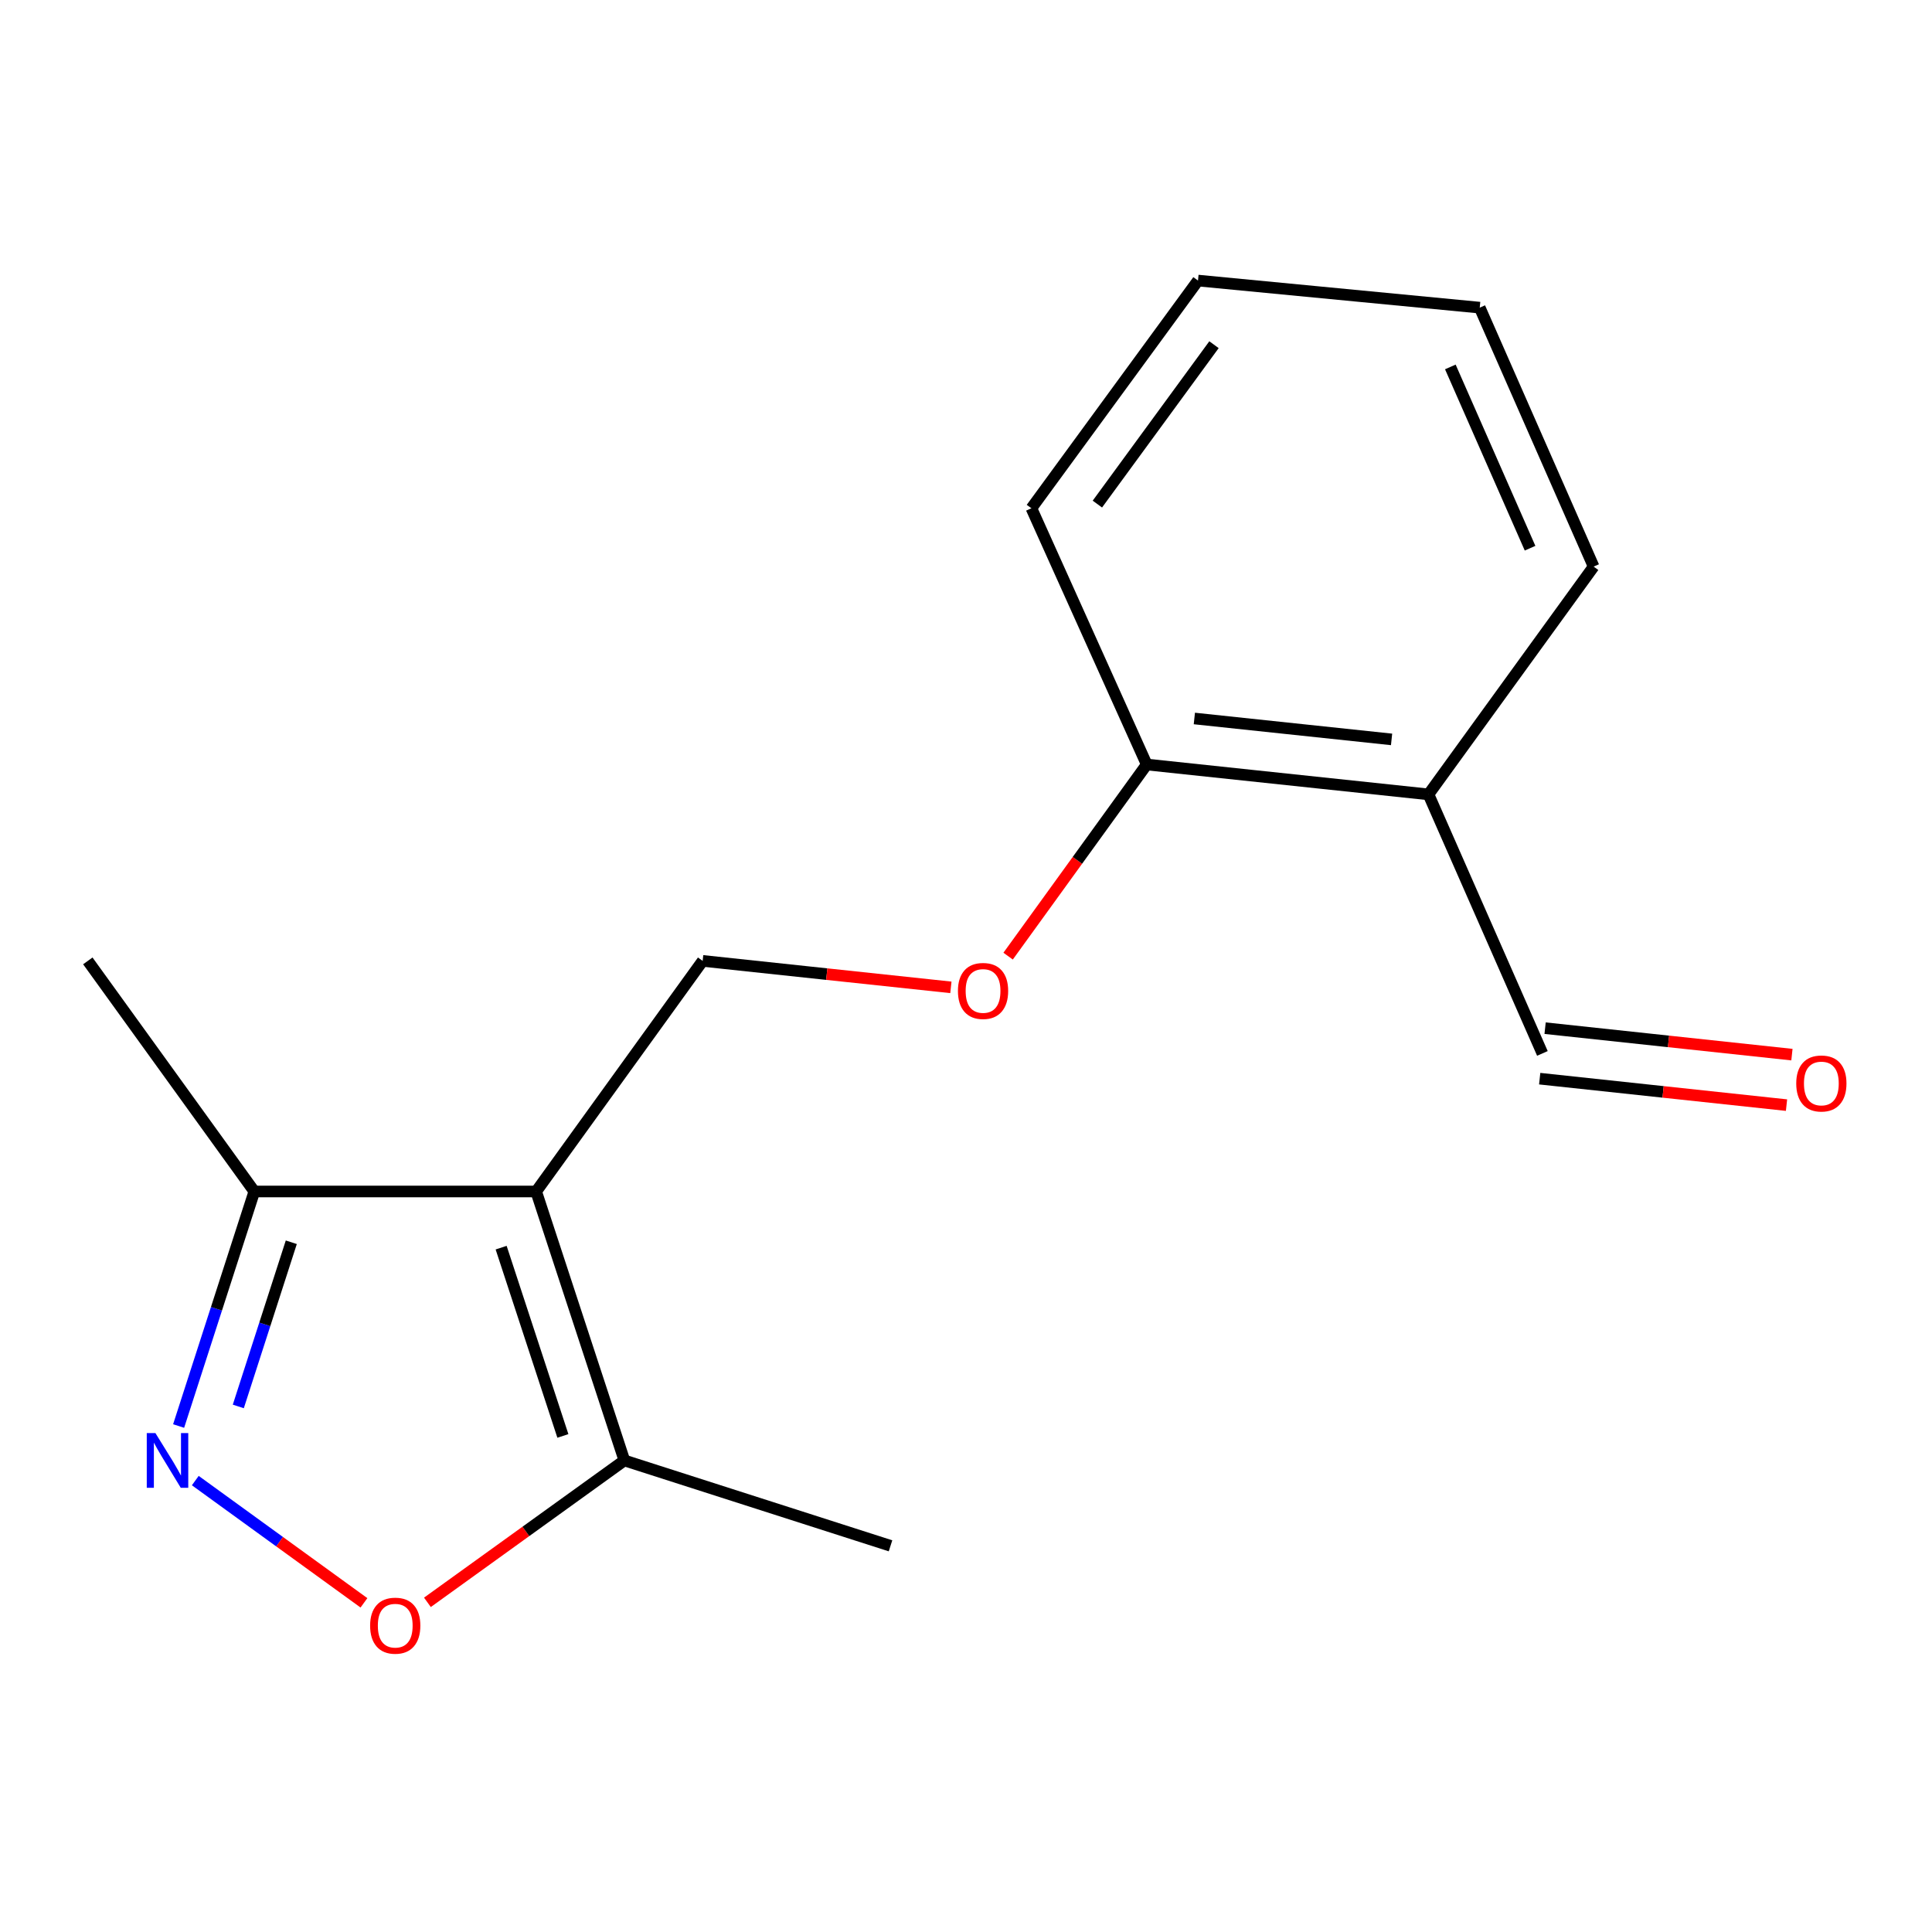 <?xml version='1.0' encoding='iso-8859-1'?>
<svg version='1.1' baseProfile='full'
              xmlns='http://www.w3.org/2000/svg'
                      xmlns:rdkit='http://www.rdkit.org/xml'
                      xmlns:xlink='http://www.w3.org/1999/xlink'
                  xml:space='preserve'
width='1000px' height='1000px' viewBox='0 0 1000 1000'>
<!-- END OF HEADER -->
<rect style='opacity:1.0;fill:#FFFFFF;stroke:none' width='1000' height='1000' x='0' y='0'> </rect>
<path class='bond-2' d='M 277.512,616.71 L 323.173,755.927' style='fill:none;fill-rule:evenodd;stroke:#000000;stroke-width:6px;stroke-linecap:butt;stroke-linejoin:miter;stroke-opacity:1' />
<path class='bond-2' d='M 259.387,645.784 L 291.349,743.236' style='fill:none;fill-rule:evenodd;stroke:#000000;stroke-width:6px;stroke-linecap:butt;stroke-linejoin:miter;stroke-opacity:1' />
<path class='bond-3' d='M 277.512,616.71 L 131.637,616.71' style='fill:none;fill-rule:evenodd;stroke:#000000;stroke-width:6px;stroke-linecap:butt;stroke-linejoin:miter;stroke-opacity:1' />
<path class='bond-4' d='M 277.512,616.71 L 363.694,497.351' style='fill:none;fill-rule:evenodd;stroke:#000000;stroke-width:6px;stroke-linecap:butt;stroke-linejoin:miter;stroke-opacity:1' />
<path class='bond-0' d='M 92.456,738.11 L 112.046,677.41' style='fill:none;fill-rule:evenodd;stroke:#0000FF;stroke-width:6px;stroke-linecap:butt;stroke-linejoin:miter;stroke-opacity:1' />
<path class='bond-0' d='M 112.046,677.41 L 131.637,616.71' style='fill:none;fill-rule:evenodd;stroke:#000000;stroke-width:6px;stroke-linecap:butt;stroke-linejoin:miter;stroke-opacity:1' />
<path class='bond-0' d='M 123.347,727.972 L 137.06,685.482' style='fill:none;fill-rule:evenodd;stroke:#0000FF;stroke-width:6px;stroke-linecap:butt;stroke-linejoin:miter;stroke-opacity:1' />
<path class='bond-0' d='M 137.06,685.482 L 150.773,642.992' style='fill:none;fill-rule:evenodd;stroke:#000000;stroke-width:6px;stroke-linecap:butt;stroke-linejoin:miter;stroke-opacity:1' />
<path class='bond-16' d='M 101.085,766.35 L 144.732,797.987' style='fill:none;fill-rule:evenodd;stroke:#0000FF;stroke-width:6px;stroke-linecap:butt;stroke-linejoin:miter;stroke-opacity:1' />
<path class='bond-16' d='M 144.732,797.987 L 188.379,829.625' style='fill:none;fill-rule:evenodd;stroke:#FF0000;stroke-width:6px;stroke-linecap:butt;stroke-linejoin:miter;stroke-opacity:1' />
<path class='bond-1' d='M 221.229,829.367 L 272.201,792.647' style='fill:none;fill-rule:evenodd;stroke:#FF0000;stroke-width:6px;stroke-linecap:butt;stroke-linejoin:miter;stroke-opacity:1' />
<path class='bond-1' d='M 272.201,792.647 L 323.173,755.927' style='fill:none;fill-rule:evenodd;stroke:#000000;stroke-width:6px;stroke-linecap:butt;stroke-linejoin:miter;stroke-opacity:1' />
<path class='bond-10' d='M 323.173,755.927 L 460.93,800.113' style='fill:none;fill-rule:evenodd;stroke:#000000;stroke-width:6px;stroke-linecap:butt;stroke-linejoin:miter;stroke-opacity:1' />
<path class='bond-11' d='M 131.637,616.71 L 45.455,497.351' style='fill:none;fill-rule:evenodd;stroke:#000000;stroke-width:6px;stroke-linecap:butt;stroke-linejoin:miter;stroke-opacity:1' />
<path class='bond-5' d='M 363.694,497.351 L 427.936,504.203' style='fill:none;fill-rule:evenodd;stroke:#000000;stroke-width:6px;stroke-linecap:butt;stroke-linejoin:miter;stroke-opacity:1' />
<path class='bond-5' d='M 427.936,504.203 L 492.177,511.054' style='fill:none;fill-rule:evenodd;stroke:#FF0000;stroke-width:6px;stroke-linecap:butt;stroke-linejoin:miter;stroke-opacity:1' />
<path class='bond-7' d='M 521.798,494.896 L 557.673,445.301' style='fill:none;fill-rule:evenodd;stroke:#FF0000;stroke-width:6px;stroke-linecap:butt;stroke-linejoin:miter;stroke-opacity:1' />
<path class='bond-7' d='M 557.673,445.301 L 593.547,395.706' style='fill:none;fill-rule:evenodd;stroke:#000000;stroke-width:6px;stroke-linecap:butt;stroke-linejoin:miter;stroke-opacity:1' />
<path class='bond-6' d='M 739.379,411.169 L 593.547,395.706' style='fill:none;fill-rule:evenodd;stroke:#000000;stroke-width:6px;stroke-linecap:butt;stroke-linejoin:miter;stroke-opacity:1' />
<path class='bond-6' d='M 720.276,382.712 L 618.194,371.888' style='fill:none;fill-rule:evenodd;stroke:#000000;stroke-width:6px;stroke-linecap:butt;stroke-linejoin:miter;stroke-opacity:1' />
<path class='bond-8' d='M 739.379,411.169 L 798.343,545.247' style='fill:none;fill-rule:evenodd;stroke:#000000;stroke-width:6px;stroke-linecap:butt;stroke-linejoin:miter;stroke-opacity:1' />
<path class='bond-12' d='M 739.379,411.169 L 824.86,293.271' style='fill:none;fill-rule:evenodd;stroke:#000000;stroke-width:6px;stroke-linecap:butt;stroke-linejoin:miter;stroke-opacity:1' />
<path class='bond-13' d='M 593.547,395.706 L 533.854,263.074' style='fill:none;fill-rule:evenodd;stroke:#000000;stroke-width:6px;stroke-linecap:butt;stroke-linejoin:miter;stroke-opacity:1' />
<path class='bond-9' d='M 796.942,558.314 L 860.82,565.161' style='fill:none;fill-rule:evenodd;stroke:#000000;stroke-width:6px;stroke-linecap:butt;stroke-linejoin:miter;stroke-opacity:1' />
<path class='bond-9' d='M 860.82,565.161 L 924.698,572.009' style='fill:none;fill-rule:evenodd;stroke:#FF0000;stroke-width:6px;stroke-linecap:butt;stroke-linejoin:miter;stroke-opacity:1' />
<path class='bond-9' d='M 799.744,532.179 L 863.622,539.027' style='fill:none;fill-rule:evenodd;stroke:#000000;stroke-width:6px;stroke-linecap:butt;stroke-linejoin:miter;stroke-opacity:1' />
<path class='bond-9' d='M 863.622,539.027 L 927.5,545.875' style='fill:none;fill-rule:evenodd;stroke:#FF0000;stroke-width:6px;stroke-linecap:butt;stroke-linejoin:miter;stroke-opacity:1' />
<path class='bond-17' d='M 824.86,293.271 L 765.911,159.238' style='fill:none;fill-rule:evenodd;stroke:#000000;stroke-width:6px;stroke-linecap:butt;stroke-linejoin:miter;stroke-opacity:1' />
<path class='bond-17' d='M 791.958,283.748 L 750.694,189.925' style='fill:none;fill-rule:evenodd;stroke:#000000;stroke-width:6px;stroke-linecap:butt;stroke-linejoin:miter;stroke-opacity:1' />
<path class='bond-15' d='M 533.854,263.074 L 620.079,145.22' style='fill:none;fill-rule:evenodd;stroke:#000000;stroke-width:6px;stroke-linecap:butt;stroke-linejoin:miter;stroke-opacity:1' />
<path class='bond-15' d='M 568,260.916 L 628.358,178.418' style='fill:none;fill-rule:evenodd;stroke:#000000;stroke-width:6px;stroke-linecap:butt;stroke-linejoin:miter;stroke-opacity:1' />
<path class='bond-14' d='M 765.911,159.238 L 620.079,145.22' style='fill:none;fill-rule:evenodd;stroke:#000000;stroke-width:6px;stroke-linecap:butt;stroke-linejoin:miter;stroke-opacity:1' />
<path  class='atom-1' d='M 80.446 741.767
L 89.726 756.767
Q 90.646 758.247, 92.126 760.927
Q 93.606 763.607, 93.686 763.767
L 93.686 741.767
L 97.446 741.767
L 97.446 770.087
L 93.566 770.087
L 83.606 753.687
Q 82.446 751.767, 81.206 749.567
Q 80.006 747.367, 79.646 746.687
L 79.646 770.087
L 75.966 770.087
L 75.966 741.767
L 80.446 741.767
' fill='#0000FF'/>
<path  class='atom-2' d='M 191.574 841.444
Q 191.574 834.644, 194.934 830.844
Q 198.294 827.044, 204.574 827.044
Q 210.854 827.044, 214.214 830.844
Q 217.574 834.644, 217.574 841.444
Q 217.574 848.324, 214.174 852.244
Q 210.774 856.124, 204.574 856.124
Q 198.334 856.124, 194.934 852.244
Q 191.574 848.364, 191.574 841.444
M 204.574 852.924
Q 208.894 852.924, 211.214 850.044
Q 213.574 847.124, 213.574 841.444
Q 213.574 835.884, 211.214 833.084
Q 208.894 830.244, 204.574 830.244
Q 200.254 830.244, 197.894 833.044
Q 195.574 835.844, 195.574 841.444
Q 195.574 847.164, 197.894 850.044
Q 200.254 852.924, 204.574 852.924
' fill='#FF0000'/>
<path  class='atom-6' d='M 495.825 512.91
Q 495.825 506.11, 499.185 502.31
Q 502.545 498.51, 508.825 498.51
Q 515.105 498.51, 518.465 502.31
Q 521.825 506.11, 521.825 512.91
Q 521.825 519.79, 518.425 523.71
Q 515.025 527.59, 508.825 527.59
Q 502.585 527.59, 499.185 523.71
Q 495.825 519.83, 495.825 512.91
M 508.825 524.39
Q 513.145 524.39, 515.465 521.51
Q 517.825 518.59, 517.825 512.91
Q 517.825 507.35, 515.465 504.55
Q 513.145 501.71, 508.825 501.71
Q 504.505 501.71, 502.145 504.51
Q 499.825 507.31, 499.825 512.91
Q 499.825 518.63, 502.145 521.51
Q 504.505 524.39, 508.825 524.39
' fill='#FF0000'/>
<path  class='atom-10' d='M 929.729 560.805
Q 929.729 554.005, 933.089 550.205
Q 936.449 546.405, 942.729 546.405
Q 949.009 546.405, 952.369 550.205
Q 955.729 554.005, 955.729 560.805
Q 955.729 567.685, 952.329 571.605
Q 948.929 575.485, 942.729 575.485
Q 936.489 575.485, 933.089 571.605
Q 929.729 567.725, 929.729 560.805
M 942.729 572.285
Q 947.049 572.285, 949.369 569.405
Q 951.729 566.485, 951.729 560.805
Q 951.729 555.245, 949.369 552.445
Q 947.049 549.605, 942.729 549.605
Q 938.409 549.605, 936.049 552.405
Q 933.729 555.205, 933.729 560.805
Q 933.729 566.525, 936.049 569.405
Q 938.409 572.285, 942.729 572.285
' fill='#FF0000'/>
</svg>
